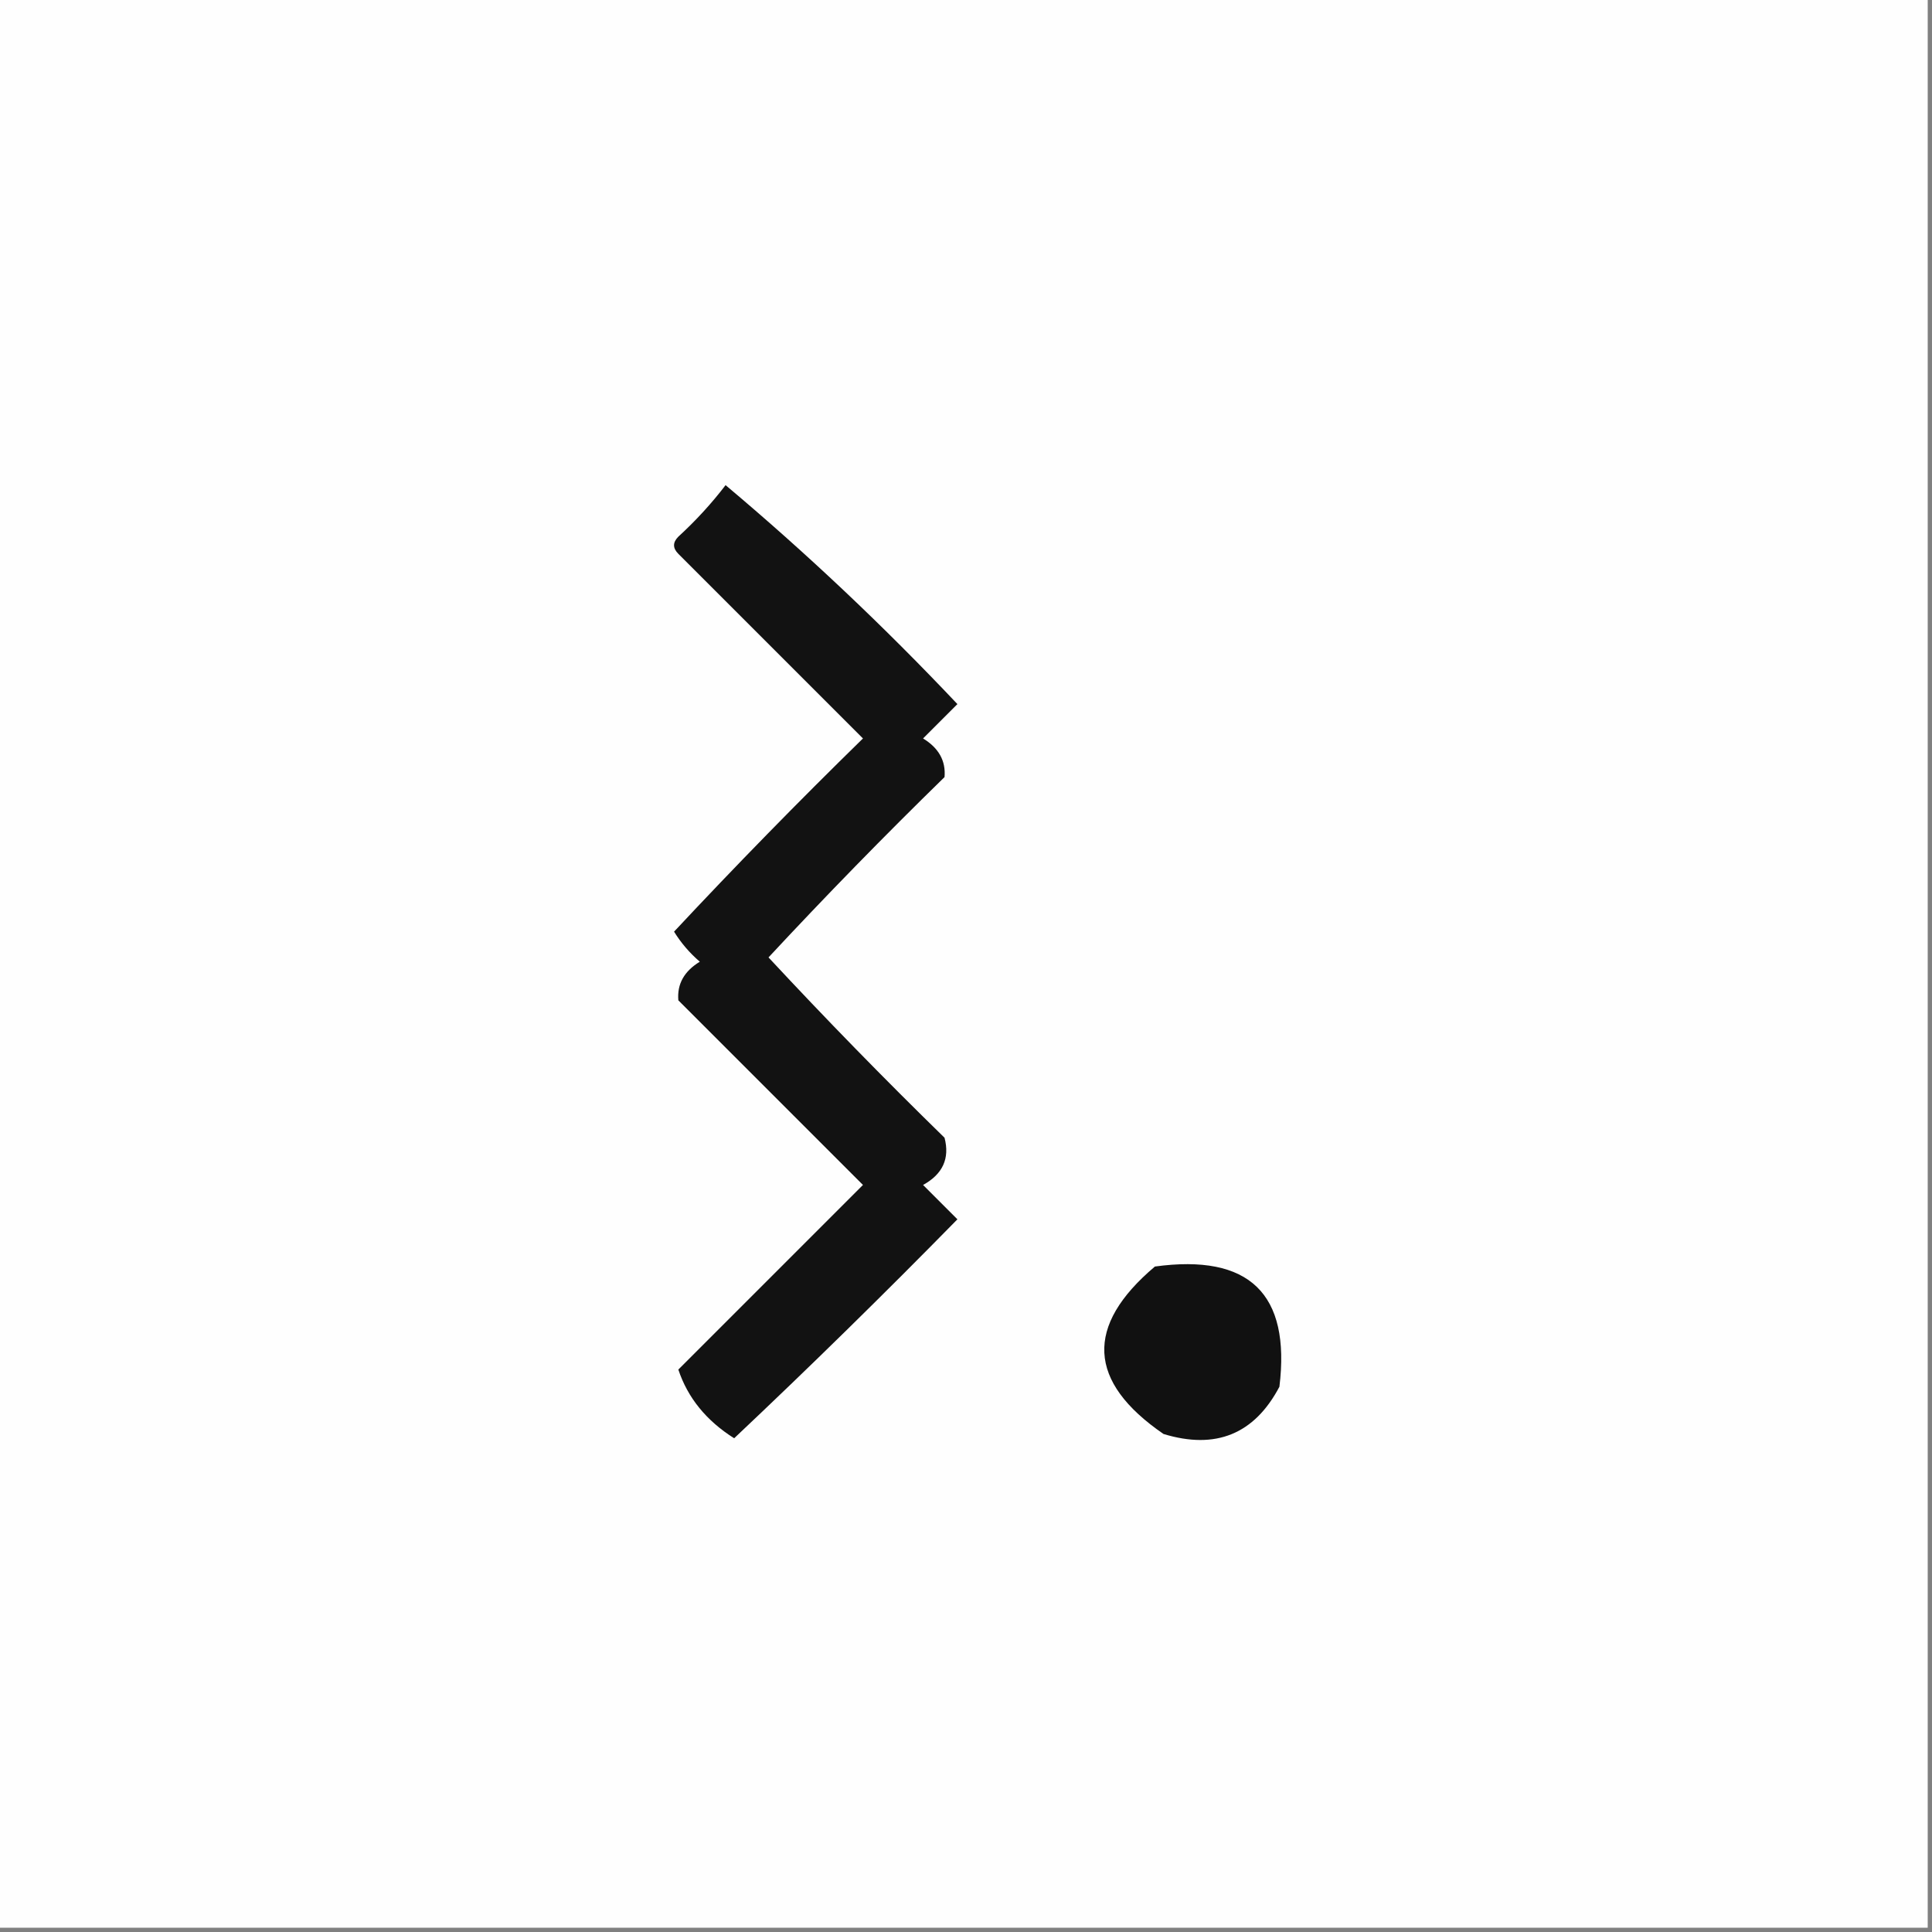 <?xml version="1.0" encoding="UTF-8"?>
<!DOCTYPE svg PUBLIC "-//W3C//DTD SVG 1.1//EN" "http://www.w3.org/Graphics/SVG/1.1/DTD/svg11.dtd">
<svg xmlns="http://www.w3.org/2000/svg" version="1.1" width="225px" height="225px" style="shape-rendering:geometricPrecision; text-rendering:geometricPrecision; image-rendering:optimizeQuality; fill-rule:evenodd; clip-rule:evenodd" xmlns:xlink="http://www.w3.org/1999/xlink">
<rect width="100%" height="100%" fill="#808080" stroke="none"/>
<g><path style="opacity:1" fill="#fefefe" d="M -0.5,-0.5 C 74.5,-0.5 149.5,-0.5 224.5,-0.5C 224.5,74.5 224.5,149.5 224.5,224.5C 149.5,224.5 74.5,224.5 -0.5,224.5C -0.5,149.5 -0.5,74.5 -0.5,-0.5 Z"/></g>
<g><path style="opacity:1" fill="#121212" d="M 84.5,56.5 C 93.912,64.408 102.912,72.908 111.5,82C 110.167,83.333 108.833,84.667 107.5,86C 109.329,87.113 110.163,88.613 110,90.5C 102.985,97.348 96.152,104.348 89.5,111.5C 96.152,118.652 102.985,125.652 110,132.5C 110.63,134.903 109.797,136.737 107.5,138C 108.833,139.333 110.167,140.667 111.5,142C 102.986,150.681 94.319,159.181 85.5,167.5C 82.257,165.452 80.09,162.785 79,159.5C 86.167,152.333 93.333,145.167 100.5,138C 93.333,130.833 86.167,123.667 79,116.5C 78.837,114.613 79.671,113.113 81.5,112C 80.313,110.981 79.313,109.814 78.5,108.5C 85.652,100.848 92.985,93.348 100.5,86C 93.333,78.833 86.167,71.667 79,64.5C 78.333,63.833 78.333,63.167 79,62.5C 81.04,60.63 82.873,58.63 84.5,56.5 Z"/></g>
<g><path style="opacity:1" fill="#111111" d="M 134.5,147.5 C 145.49,145.992 150.324,150.658 149,161.5C 146.081,167.025 141.581,168.858 135.5,167C 126.649,160.918 126.315,154.418 134.5,147.5 Z"/></g>
</svg>
